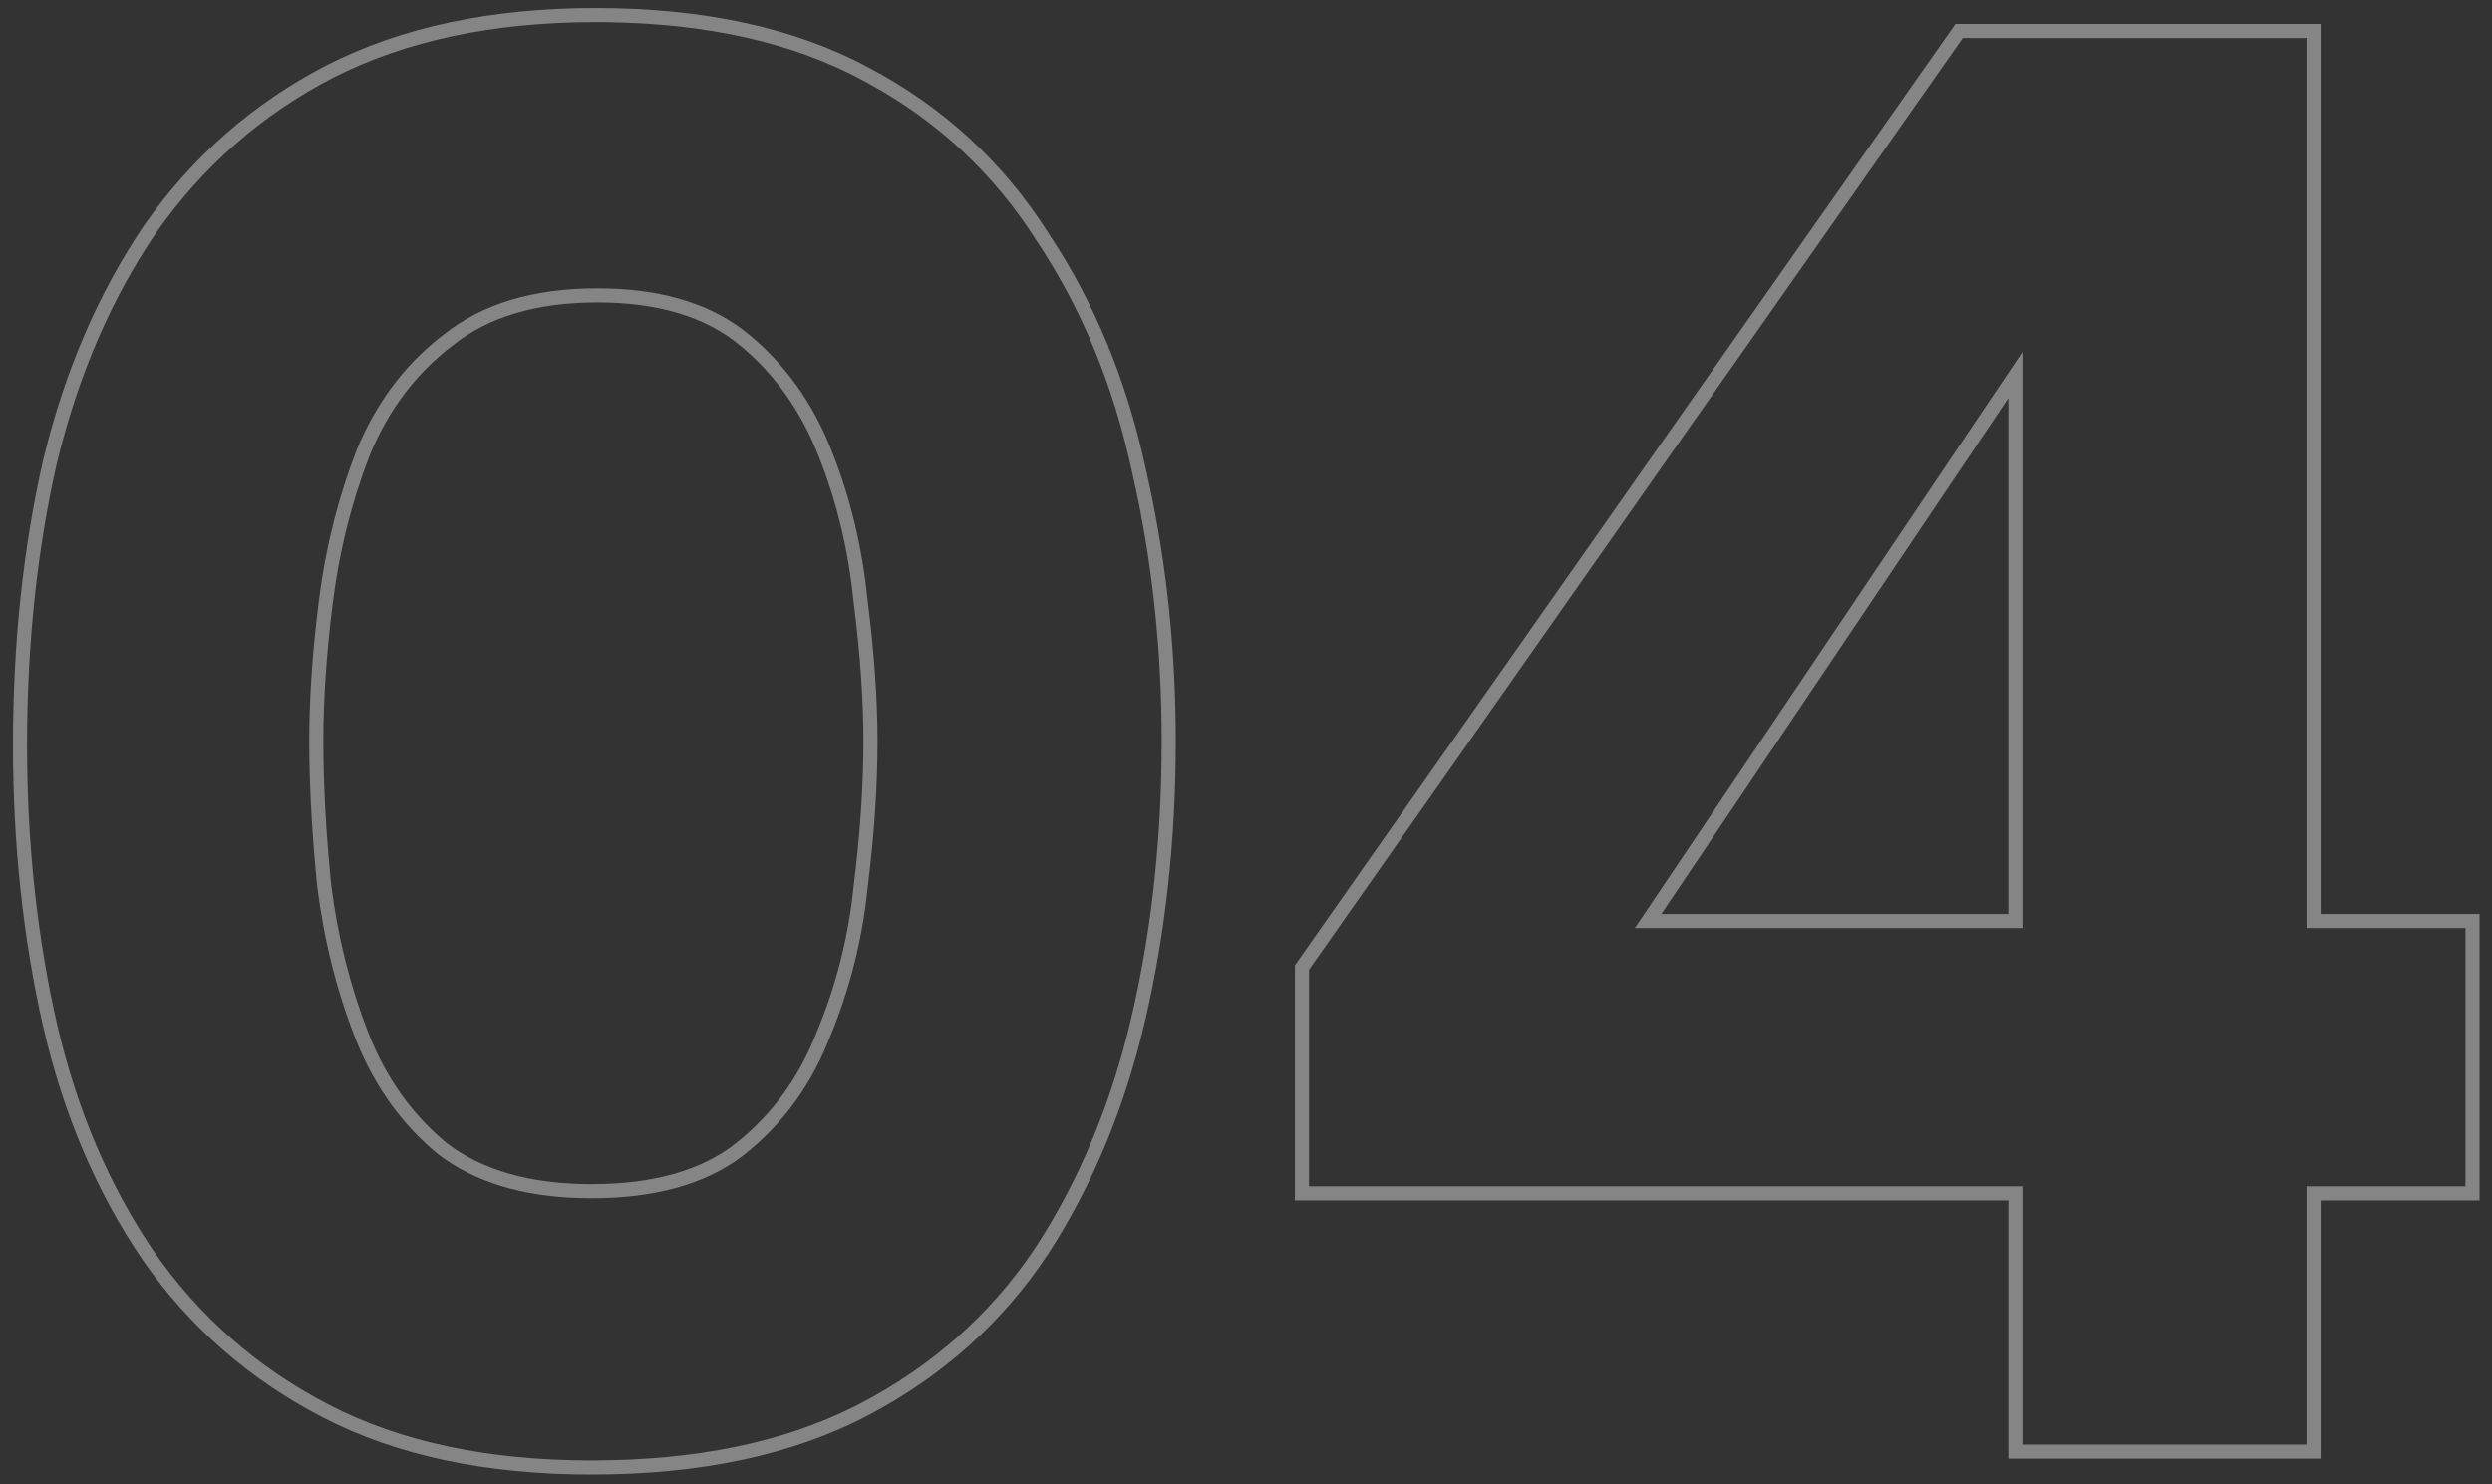 <?xml version="1.0" encoding="UTF-8"?> <svg xmlns="http://www.w3.org/2000/svg" width="188" height="112" viewBox="0 0 188 112" fill="none"><rect x="0" y="0" width="188" height="112" fill="#333333" stroke="none"/><path d="M185.999 89.513V70.024H174.007V2.867H148.072L98.754 73.173V89.513H152.57V109H174.007V89.513H185.999ZM152.57 70.024H123.338L152.57 26.552V70.024ZM125.335 68.961H151.506V30.041L125.335 68.961ZM175.07 68.961H187.062V90.576H175.07V110.063H151.506V90.576H97.69V72.837L97.883 72.561L147.52 1.803H175.07V68.961Z" fill="white" fill-opacity="0.4"></path><path d="M87.638 55.934C87.638 48.838 86.888 42.042 85.389 35.546C83.99 29.05 81.591 23.254 78.193 18.157C74.999 13.123 70.772 9.167 65.514 6.29L65.002 6.015C59.774 3.207 53.327 1.76 45.66 1.672L44.914 1.668C37.219 1.668 30.623 3.067 25.127 5.865C19.73 8.663 15.283 12.561 11.785 17.558C8.387 22.554 5.889 28.351 4.29 34.946C2.791 41.542 2.041 48.638 2.041 56.233L2.05 57.615C2.138 64.501 2.885 71.036 4.29 77.22C5.789 83.716 8.238 89.462 11.636 94.459C15.034 99.356 19.431 103.204 24.827 106.002C30.224 108.8 36.819 110.199 44.614 110.199C52.456 110.199 59.079 108.839 64.482 106.119L65.002 105.852C70.327 103.044 74.62 99.252 77.881 94.475L78.193 94.01C81.491 88.913 83.89 83.116 85.389 76.62C86.794 70.53 87.541 64.089 87.629 57.297L87.638 55.934ZM65.137 55.934C65.137 52.79 64.892 49.288 64.397 45.426L64.393 45.397C64.002 41.492 63.125 37.842 61.766 34.442L61.762 34.433C60.424 30.994 58.43 28.2 55.782 26.025C53.228 23.928 49.696 22.819 45.065 22.819C40.436 22.819 36.843 23.926 34.183 26.036L34.174 26.044L34.165 26.051C31.427 28.128 29.34 30.87 27.908 34.307C26.546 37.815 25.621 41.471 25.133 45.275C24.638 49.136 24.392 52.688 24.392 55.934C24.392 59.186 24.588 62.794 24.984 66.759C25.474 70.668 26.403 74.375 27.768 77.884C29.102 81.315 31.09 84.105 33.73 86.277C36.39 88.29 39.984 89.348 44.614 89.348V90.412L43.727 90.398C39.341 90.27 35.789 89.175 33.072 87.114C30.449 84.959 28.441 82.233 27.047 78.936L26.775 78.269C25.376 74.672 24.427 70.874 23.928 66.877C23.578 63.379 23.382 60.149 23.338 57.187L23.328 55.934C23.328 53.048 23.52 49.933 23.902 46.588L24.077 45.141C24.577 41.243 25.527 37.495 26.926 33.898C28.331 30.525 30.351 27.766 32.986 25.623L33.522 25.203C36.42 22.905 40.267 21.755 45.065 21.755L45.952 21.769C50.332 21.903 53.834 23.048 56.457 25.203C59.255 27.502 61.354 30.449 62.753 34.047C64.152 37.545 65.051 41.293 65.451 45.29C65.951 49.188 66.201 52.736 66.201 55.934L66.189 57.222C66.135 60.26 65.888 63.529 65.451 67.026C65.051 70.924 64.103 74.672 62.603 78.269L62.332 78.936C60.932 82.233 58.874 84.959 56.157 87.114L55.892 87.316C53.117 89.38 49.358 90.412 44.614 90.412V89.348C49.361 89.348 52.949 88.282 55.5 86.277C58.242 84.102 60.278 81.312 61.611 77.884L61.621 77.86C63.08 74.359 64.004 70.713 64.394 66.918L64.395 66.894C64.891 62.933 65.137 59.28 65.137 55.934ZM88.701 55.934C88.701 63.302 87.945 70.278 86.426 76.859C84.902 83.464 82.458 89.377 79.087 94.587L79.081 94.596C75.681 99.748 71.147 103.815 65.498 106.793C59.809 109.792 52.831 111.263 44.614 111.263C36.696 111.263 29.921 109.842 24.337 106.946C18.79 104.07 14.26 100.107 10.762 95.065L10.756 95.058C7.277 89.941 4.78 84.07 3.254 77.459L3.253 77.456C1.735 70.776 0.978 63.701 0.978 56.233C0.978 48.568 1.734 41.393 3.253 34.711L3.254 34.703L3.256 34.696C4.881 27.992 7.427 22.075 10.905 16.96L10.909 16.953L10.914 16.947C14.51 11.811 19.088 7.798 24.637 4.921L24.645 4.917C30.323 2.026 37.092 0.604 44.914 0.604C53.029 0.604 59.907 2.074 65.497 5.074H65.498C71.157 8.058 75.694 12.232 79.092 17.587H79.091C82.559 22.796 85.002 28.706 86.426 35.308L86.701 36.544C88.035 42.747 88.701 49.211 88.701 55.934Z" fill="white" fill-opacity="0.4"></path></svg> 